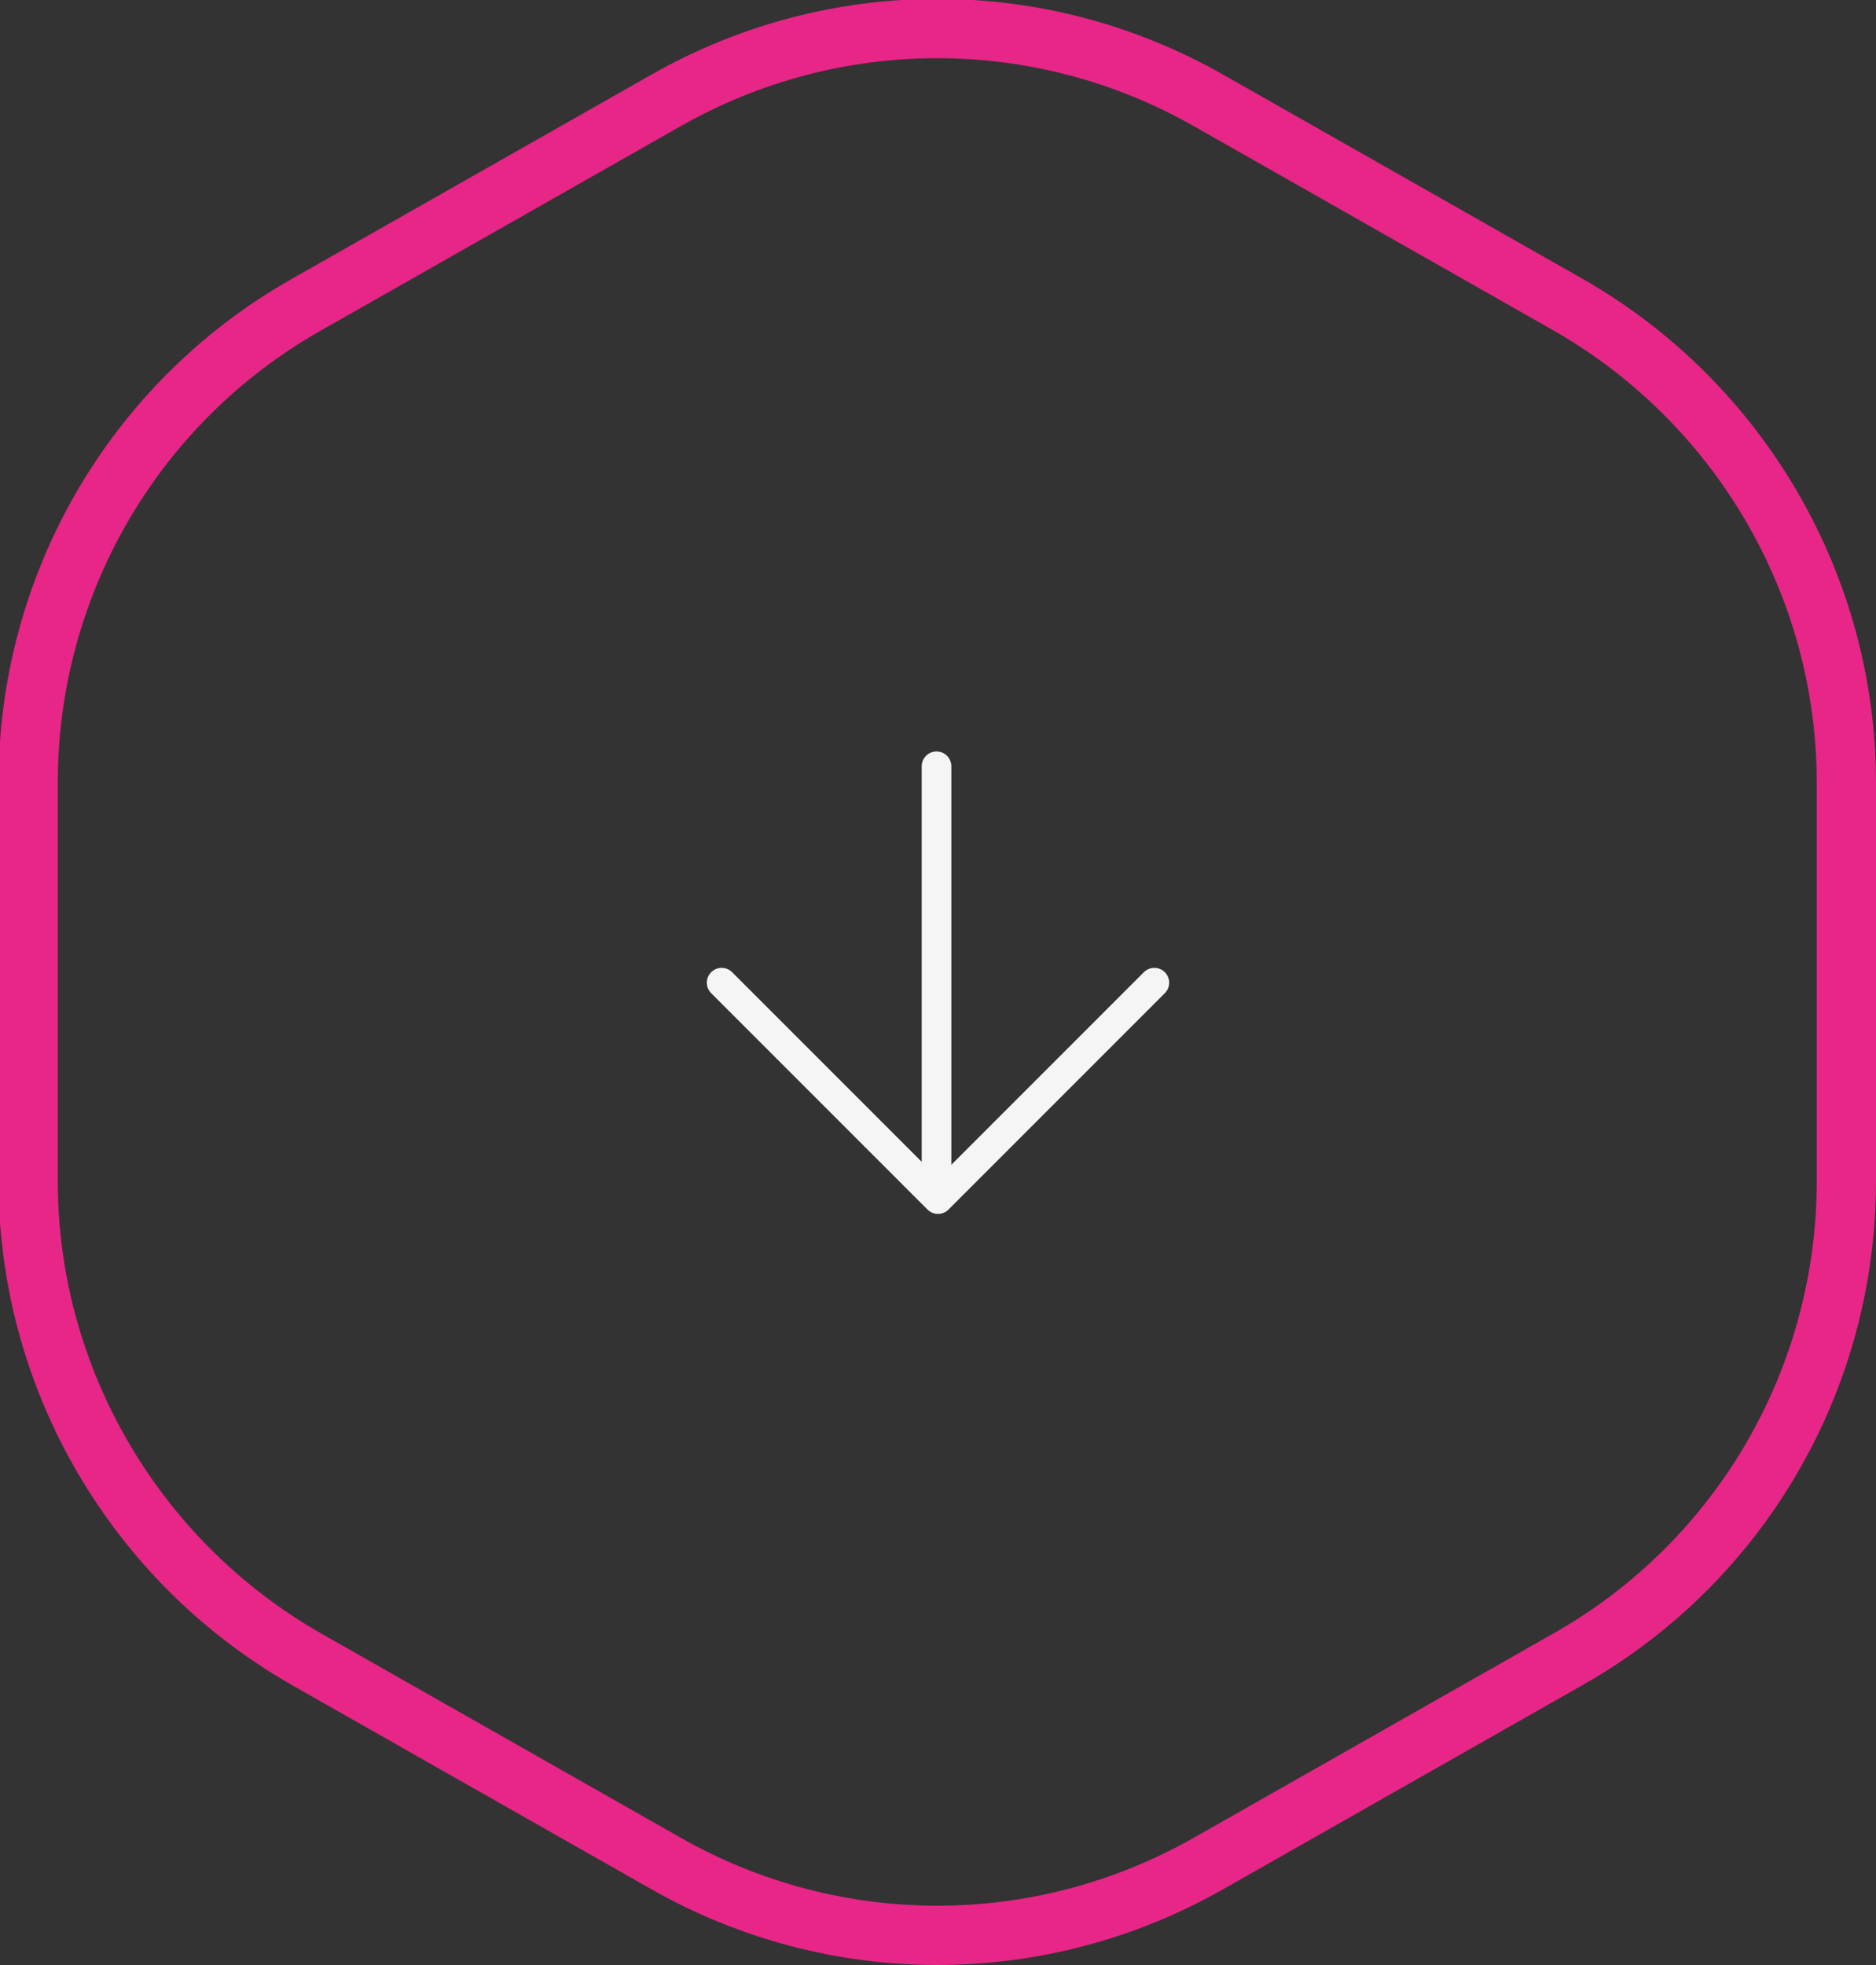 <?xml version="1.0" encoding="UTF-8"?>
<svg xmlns="http://www.w3.org/2000/svg" id="Calque_1" data-name="Calque 1" version="1.1" viewBox="0 0 126.6 132.6">
  <rect x="0" y="0" width="126.6" height="132.6" fill="#333333" stroke="none"/>
  <defs>
    <style>
      .cls-1 {
        stroke-linejoin: round;
      }

      .cls-1, .cls-2 {
        stroke: #f5f5f5;
        stroke-width: 2px;
      }

      .cls-1, .cls-2, .cls-3 {
        fill: none;
        stroke-linecap: round;
      }

      .cls-2 {
        stroke-miterlimit: 4;
      }

      .cls-3 {
        stroke: #e72687;
        stroke-width: 4px;
      }
    </style>
  </defs>
  <path class="cls-3" d="M105.9,111.9l-24.3,13.8c-11.4,6.5-25.3,6.5-36.7,0l-24.3-13.8c-11.5-6.6-18.7-18.9-18.7-32.2v-26.9c0-13.3,7.1-25.6,18.7-32.2l24.3-13.8c11.4-6.5,25.3-6.5,36.7,0l24.3,13.8c11.5,6.6,18.7,18.9,18.7,32.2v26.9c0,13.3-7.1,25.6-18.7,32.2Z"></path>
  <g id="ARROW-BLue">
    <g id="Group_24514" data-name="Group 24514">
      <path id="Path_12020" data-name="Path 12020" class="cls-2" d="M63.2,51.7v28.3"></path>
      <path id="Path_12021" data-name="Path 12021" class="cls-1" d="M77.9,66.3l-14.6,14.6-14.6-14.6"></path>
    </g>
  </g>
</svg>
